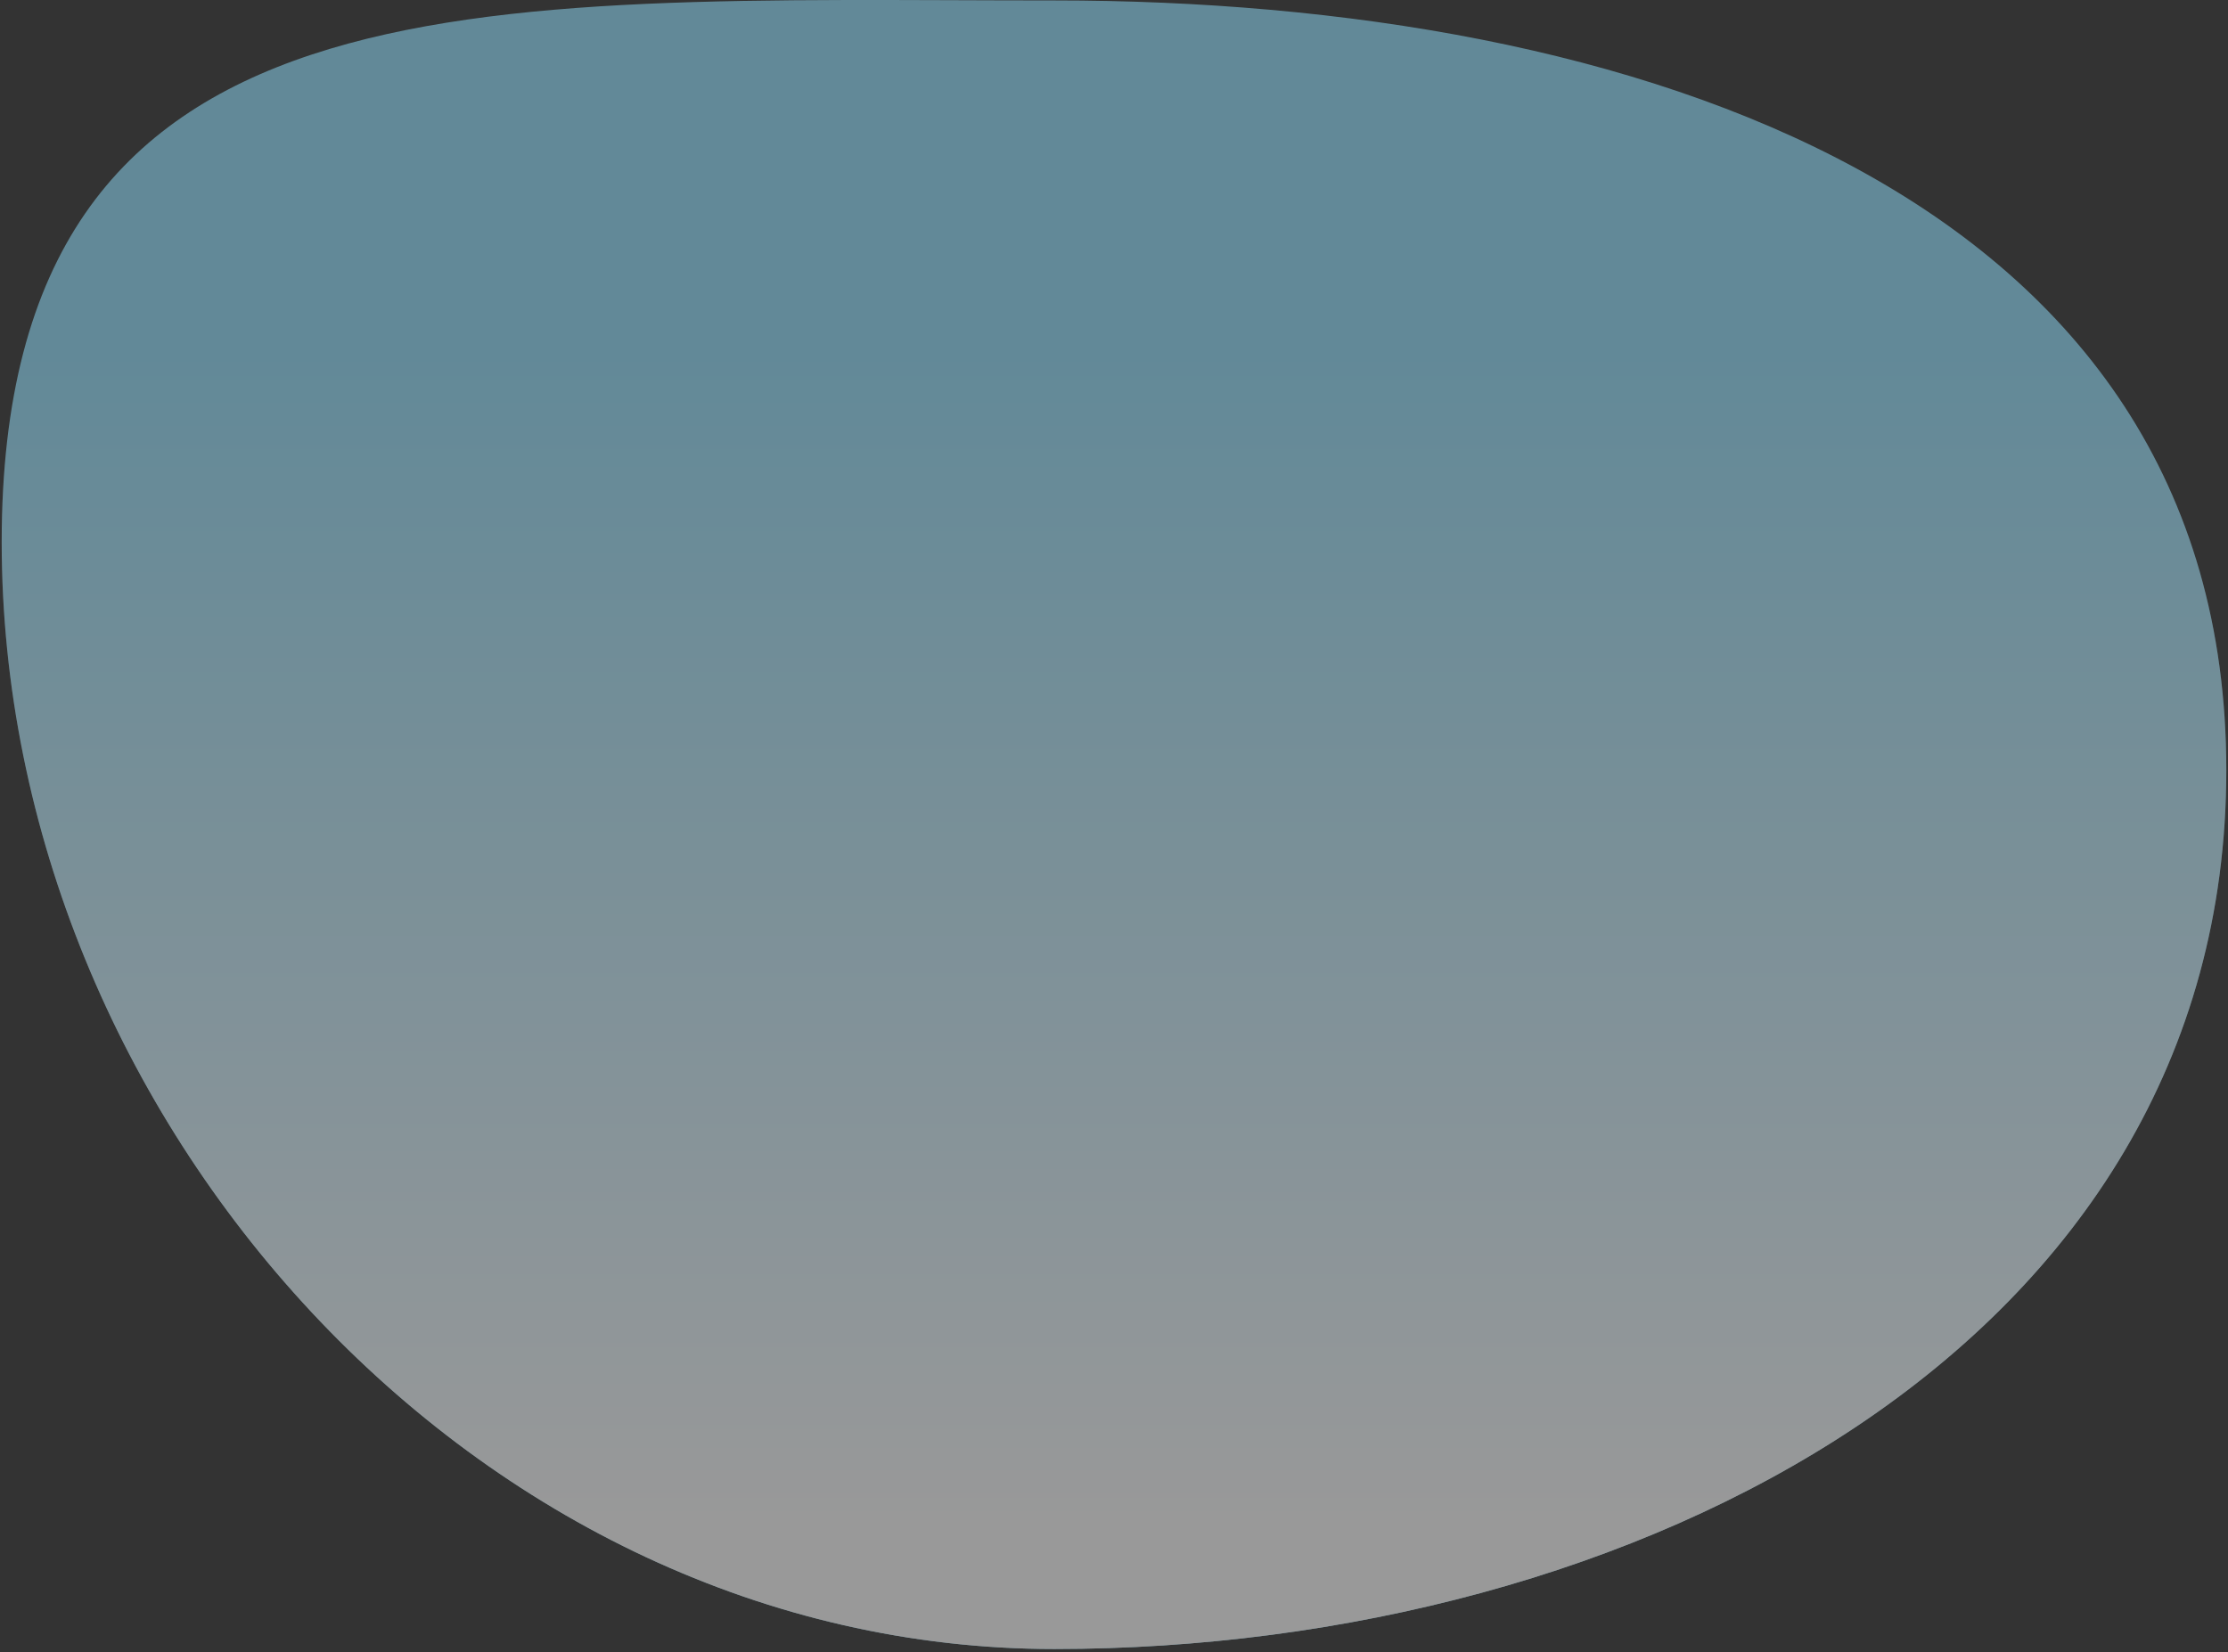 <?xml version="1.0" encoding="UTF-8"?> <svg xmlns="http://www.w3.org/2000/svg" width="654" height="485" viewBox="0 0 654 485" fill="none"><rect x="0" y="0" width="654" height="485" fill="#333333" stroke="none"/> <g opacity="0.5"> <path d="M653.5 226.13C653.5 395.681 479.051 484.13 309.5 484.13C139.949 484.13 0.5 328.681 0.5 159.13C0.5 -10.422 139.949 0.129 309.5 0.129C479.051 0.129 653.5 56.578 653.5 226.13Z" fill="#92E0FE"></path> <path d="M653.5 226.13C653.5 395.681 479.051 484.13 309.5 484.13C139.949 484.13 0.5 328.681 0.5 159.13C0.5 -10.422 139.949 0.129 309.5 0.129C479.051 0.129 653.5 56.578 653.5 226.13Z" fill="url(#paint0_linear)"></path> </g> <defs> <linearGradient id="paint0_linear" x1="327" y1="0" x2="327" y2="445.748" gradientUnits="userSpaceOnUse"> <stop offset="0.234" stop-color="white" stop-opacity="0"></stop> <stop offset="1" stop-color="white"></stop> </linearGradient> </defs> </svg> 